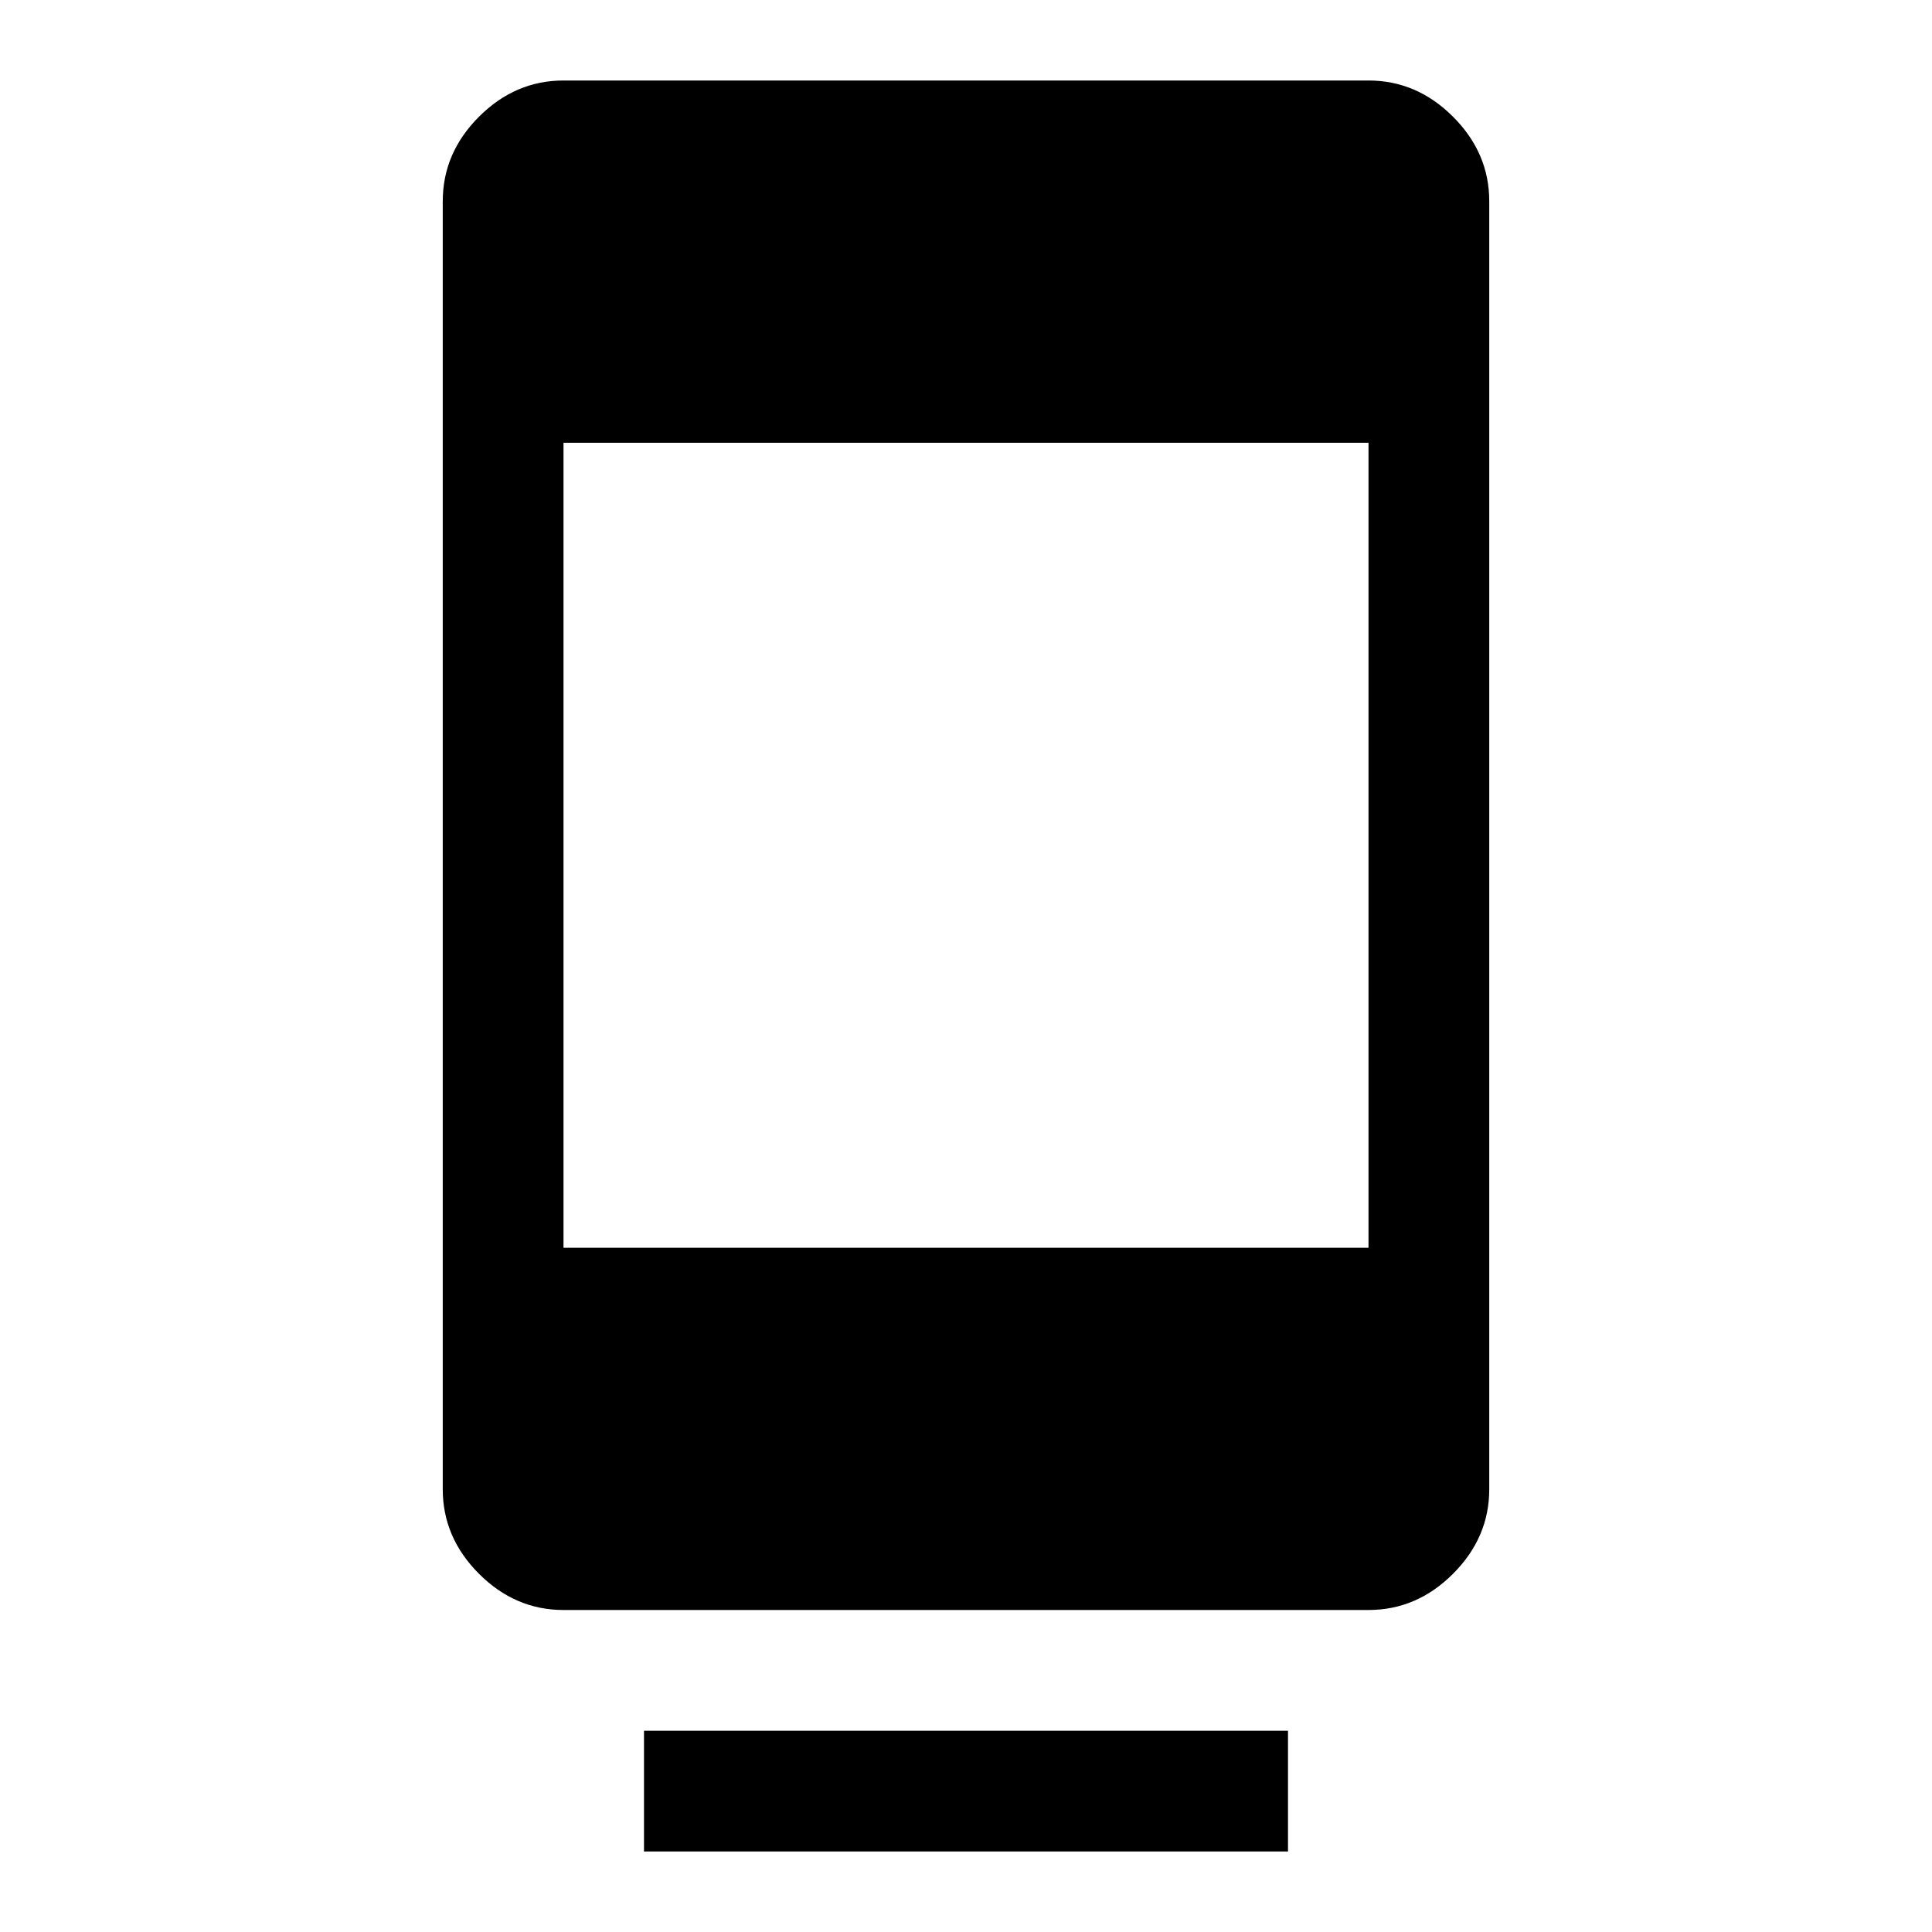 <svg xmlns="http://www.w3.org/2000/svg" height="48" viewBox="0 96 960 960" width="48"><path d="M320 1016v-60h320v60H320Zm-40-120q-24 0-42-18t-18-42V196q0-24 18-42t42-18h400q24 0 42 18t18 42v640q0 24-18 42t-42 18H280Zm0-180h400V316H280v400Z"/></svg>